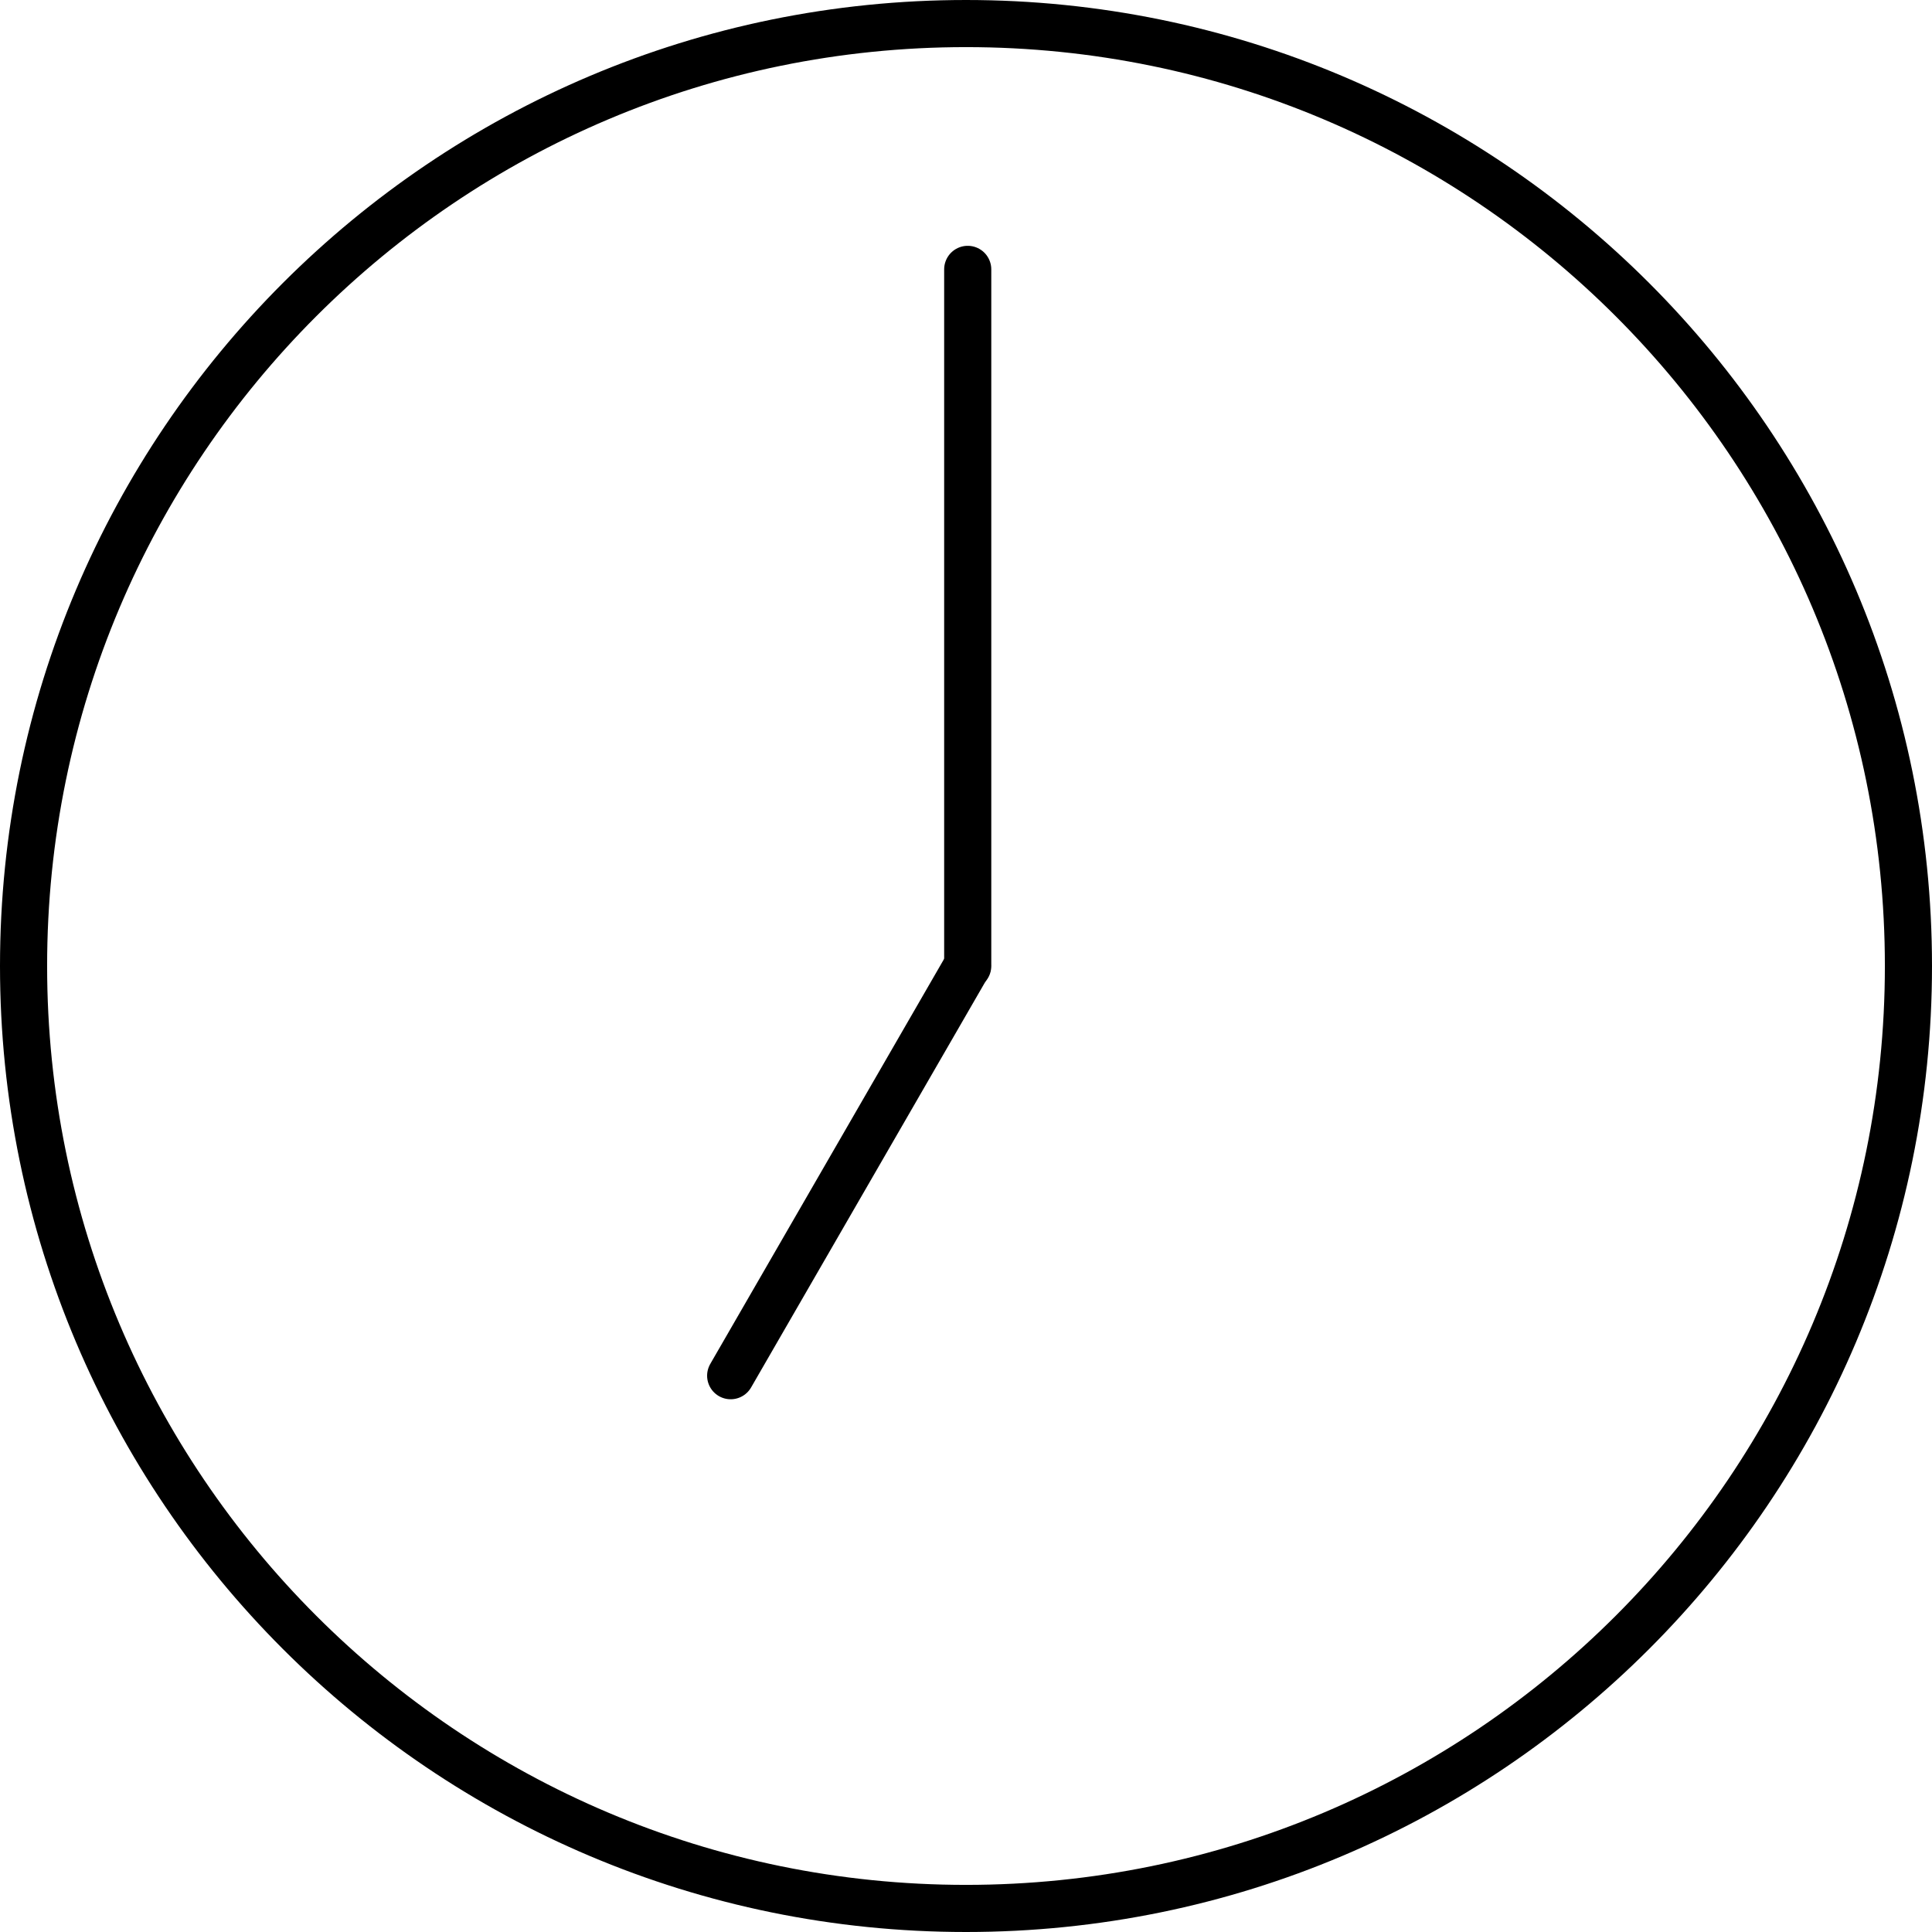 <svg width="82" height="82" viewBox="0 0 82 82" fill="none" xmlns="http://www.w3.org/2000/svg">
<path d="M41 81C63.091 81 81 63.091 81 41C81 18.909 63.091 1 41 1C18.909 1 1 18.909 1 41C1 63.091 18.909 81 41 81Z" stroke="black" stroke-width="2" stroke-miterlimit="10" stroke-linecap="round" stroke-linejoin="round"/>
<path d="M41.073 11.433V40.999" stroke="black" stroke-width="2" stroke-miterlimit="10" stroke-linecap="round" stroke-linejoin="round"/>
<path d="M41.053 40.998L31.012 58.389" stroke="black" stroke-width="2" stroke-miterlimit="10" stroke-linecap="round" stroke-linejoin="round"/>
</svg>

